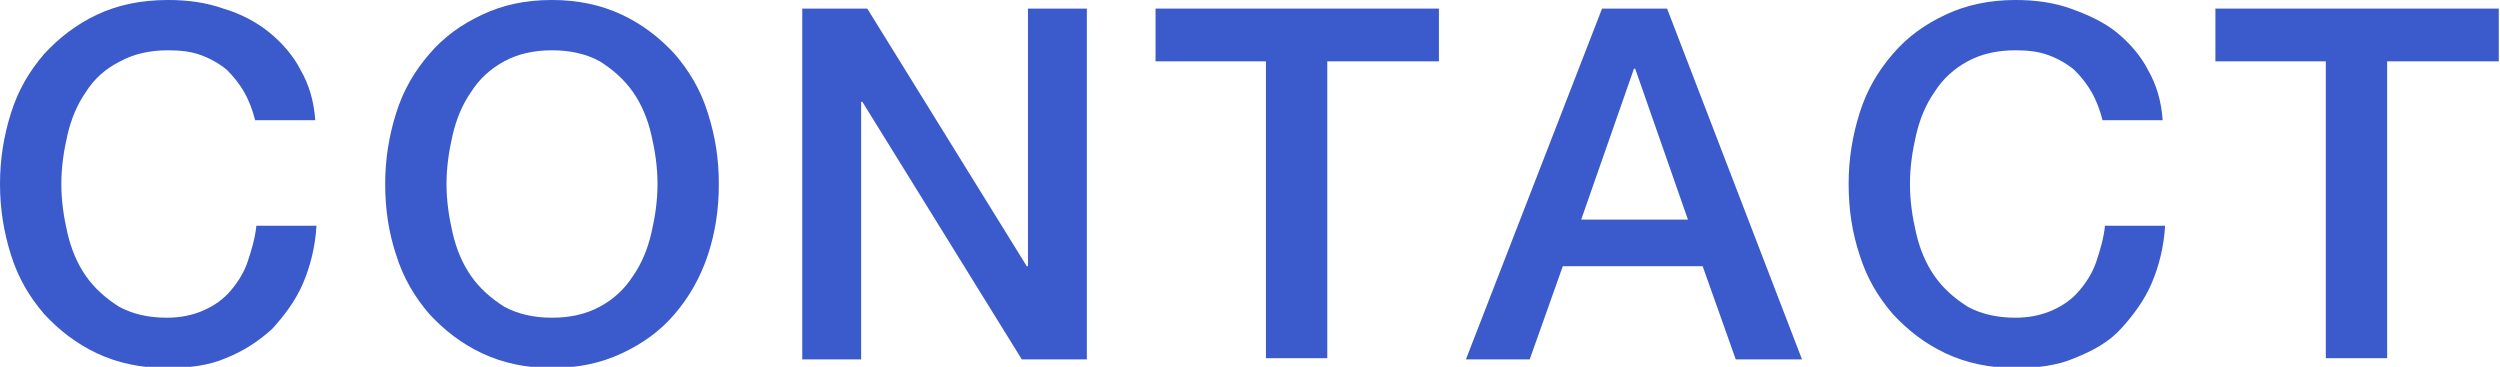 <?xml version="1.0" encoding="utf-8"?>
<!-- Generator: Adobe Illustrator 27.9.0, SVG Export Plug-In . SVG Version: 6.00 Build 0)  -->
<svg version="1.1" id="レイヤー_1" xmlns="http://www.w3.org/2000/svg" xmlns:xlink="http://www.w3.org/1999/xlink" x="0px"
	 y="0px" viewBox="0 0 203.8 29.9" style="enable-background:new 0 0 203.8 29.9;" xml:space="preserve">
<style type="text/css">
	.st0{fill:#3B5ACB;}
</style>
<g>
	<g>
		<path class="st0" d="M20.8,9.8c-0.2-0.8-0.5-1.6-0.9-2.3s-0.9-1.3-1.4-1.8c-0.6-0.5-1.3-0.9-2.1-1.2c-0.8-0.3-1.7-0.4-2.7-0.4
			c-1.5,0-2.8,0.3-3.9,0.9C8.6,5.6,7.7,6.4,7,7.5c-0.7,1-1.2,2.2-1.5,3.5C5.2,12.3,5,13.6,5,15c0,1.4,0.2,2.7,0.5,4
			c0.3,1.3,0.8,2.5,1.5,3.5c0.7,1,1.6,1.8,2.7,2.5c1.1,0.6,2.4,0.9,3.9,0.9c1.1,0,2.1-0.2,3-0.6c0.9-0.4,1.6-0.9,2.2-1.6
			s1.1-1.5,1.4-2.4c0.3-0.9,0.6-1.9,0.7-2.9h4.9c-0.1,1.7-0.5,3.3-1.1,4.7c-0.6,1.4-1.5,2.6-2.5,3.7c-1.1,1-2.3,1.8-3.8,2.4
			c-1.4,0.6-3,0.8-4.8,0.8c-2.1,0-4-0.4-5.7-1.2s-3.1-1.9-4.3-3.2c-1.2-1.4-2.1-2.9-2.7-4.8C0.3,18.9,0,17,0,15c0-2,0.3-3.9,0.9-5.8
			s1.5-3.4,2.7-4.8C4.8,3.1,6.2,2,7.9,1.2S11.5,0,13.7,0c1.6,0,3.1,0.2,4.5,0.7c1.4,0.4,2.7,1.1,3.7,1.9s2,1.9,2.6,3.1
			c0.7,1.2,1.1,2.6,1.2,4.1H20.8z"/>
		<path class="st0" d="M45,0c2.1,0,4,0.4,5.7,1.2s3.1,1.9,4.3,3.2c1.2,1.4,2.1,2.9,2.7,4.8s0.9,3.7,0.9,5.8c0,2.1-0.3,4-0.9,5.8
			c-0.6,1.8-1.5,3.4-2.7,4.8c-1.2,1.4-2.6,2.4-4.3,3.2s-3.6,1.2-5.7,1.2s-4-0.4-5.7-1.2s-3.1-1.9-4.3-3.2c-1.2-1.4-2.1-2.9-2.7-4.8
			c-0.6-1.8-0.9-3.7-0.9-5.8c0-2,0.3-3.9,0.9-5.8s1.5-3.4,2.7-4.8c1.2-1.4,2.6-2.4,4.3-3.2S42.8,0,45,0z M45,4.1
			c-1.5,0-2.8,0.3-3.9,0.9c-1.1,0.6-2,1.4-2.7,2.5c-0.7,1-1.2,2.2-1.5,3.5c-0.3,1.3-0.5,2.6-0.5,4c0,1.4,0.2,2.7,0.5,4
			c0.3,1.3,0.8,2.5,1.5,3.5c0.7,1,1.6,1.8,2.7,2.5c1.1,0.6,2.4,0.9,3.9,0.9c1.5,0,2.8-0.3,3.9-0.9c1.1-0.6,2-1.4,2.7-2.5
			c0.7-1,1.2-2.2,1.5-3.5c0.3-1.3,0.5-2.6,0.5-4c0-1.4-0.2-2.7-0.5-4c-0.3-1.3-0.8-2.5-1.5-3.5c-0.7-1-1.6-1.8-2.7-2.5
			C47.8,4.4,46.5,4.1,45,4.1z"/>
		<path class="st0" d="M65.4,0.7h5.3l13,21h0.1v-21h4.8v28.6h-5.3l-13-21h-0.1v21h-4.8V0.7z"/>
		<path class="st0" d="M94.2,0.7h23.1V5h-9.1v24.2h-5V5h-9V0.7z"/>
		<path class="st0" d="M130.6,0.7h5.3l11,28.6h-5.4l-2.7-7.6h-11.4l-2.7,7.6h-5.2L130.6,0.7z M128.9,17.9h8.7l-4.3-12.3h-0.1
			L128.9,17.9z"/>
		<path class="st0" d="M171.4,9.8c-0.2-0.8-0.5-1.6-0.9-2.3c-0.4-0.7-0.9-1.3-1.4-1.8c-0.6-0.5-1.3-0.9-2.1-1.2
			c-0.8-0.3-1.7-0.4-2.7-0.4c-1.5,0-2.8,0.3-3.9,0.9c-1.1,0.6-2,1.4-2.7,2.5c-0.7,1-1.2,2.2-1.5,3.5c-0.3,1.3-0.5,2.6-0.5,4
			c0,1.4,0.2,2.7,0.5,4c0.3,1.3,0.8,2.5,1.5,3.5c0.7,1,1.6,1.8,2.7,2.5c1.1,0.6,2.4,0.9,3.9,0.9c1.1,0,2.1-0.2,3-0.6
			c0.9-0.4,1.6-0.9,2.2-1.6c0.6-0.7,1.1-1.5,1.4-2.4c0.3-0.9,0.6-1.9,0.7-2.9h4.9c-0.1,1.7-0.5,3.3-1.1,4.7
			c-0.6,1.4-1.5,2.6-2.5,3.7s-2.3,1.8-3.8,2.4c-1.4,0.6-3,0.8-4.8,0.8c-2.1,0-4-0.4-5.7-1.2s-3.1-1.9-4.3-3.2
			c-1.2-1.4-2.1-2.9-2.7-4.8c-0.6-1.8-0.9-3.7-0.9-5.8c0-2,0.3-3.9,0.9-5.8s1.5-3.4,2.7-4.8c1.2-1.4,2.6-2.4,4.3-3.2
			s3.6-1.2,5.7-1.2c1.6,0,3.1,0.2,4.5,0.7s2.7,1.1,3.7,1.9s2,1.9,2.6,3.1c0.7,1.2,1.1,2.6,1.2,4.1H171.4z"/>
		<path class="st0" d="M180.6,0.7h23.1V5h-9.1v24.2h-5V5h-9V0.7z"/>
	</g>
</g>
</svg>
